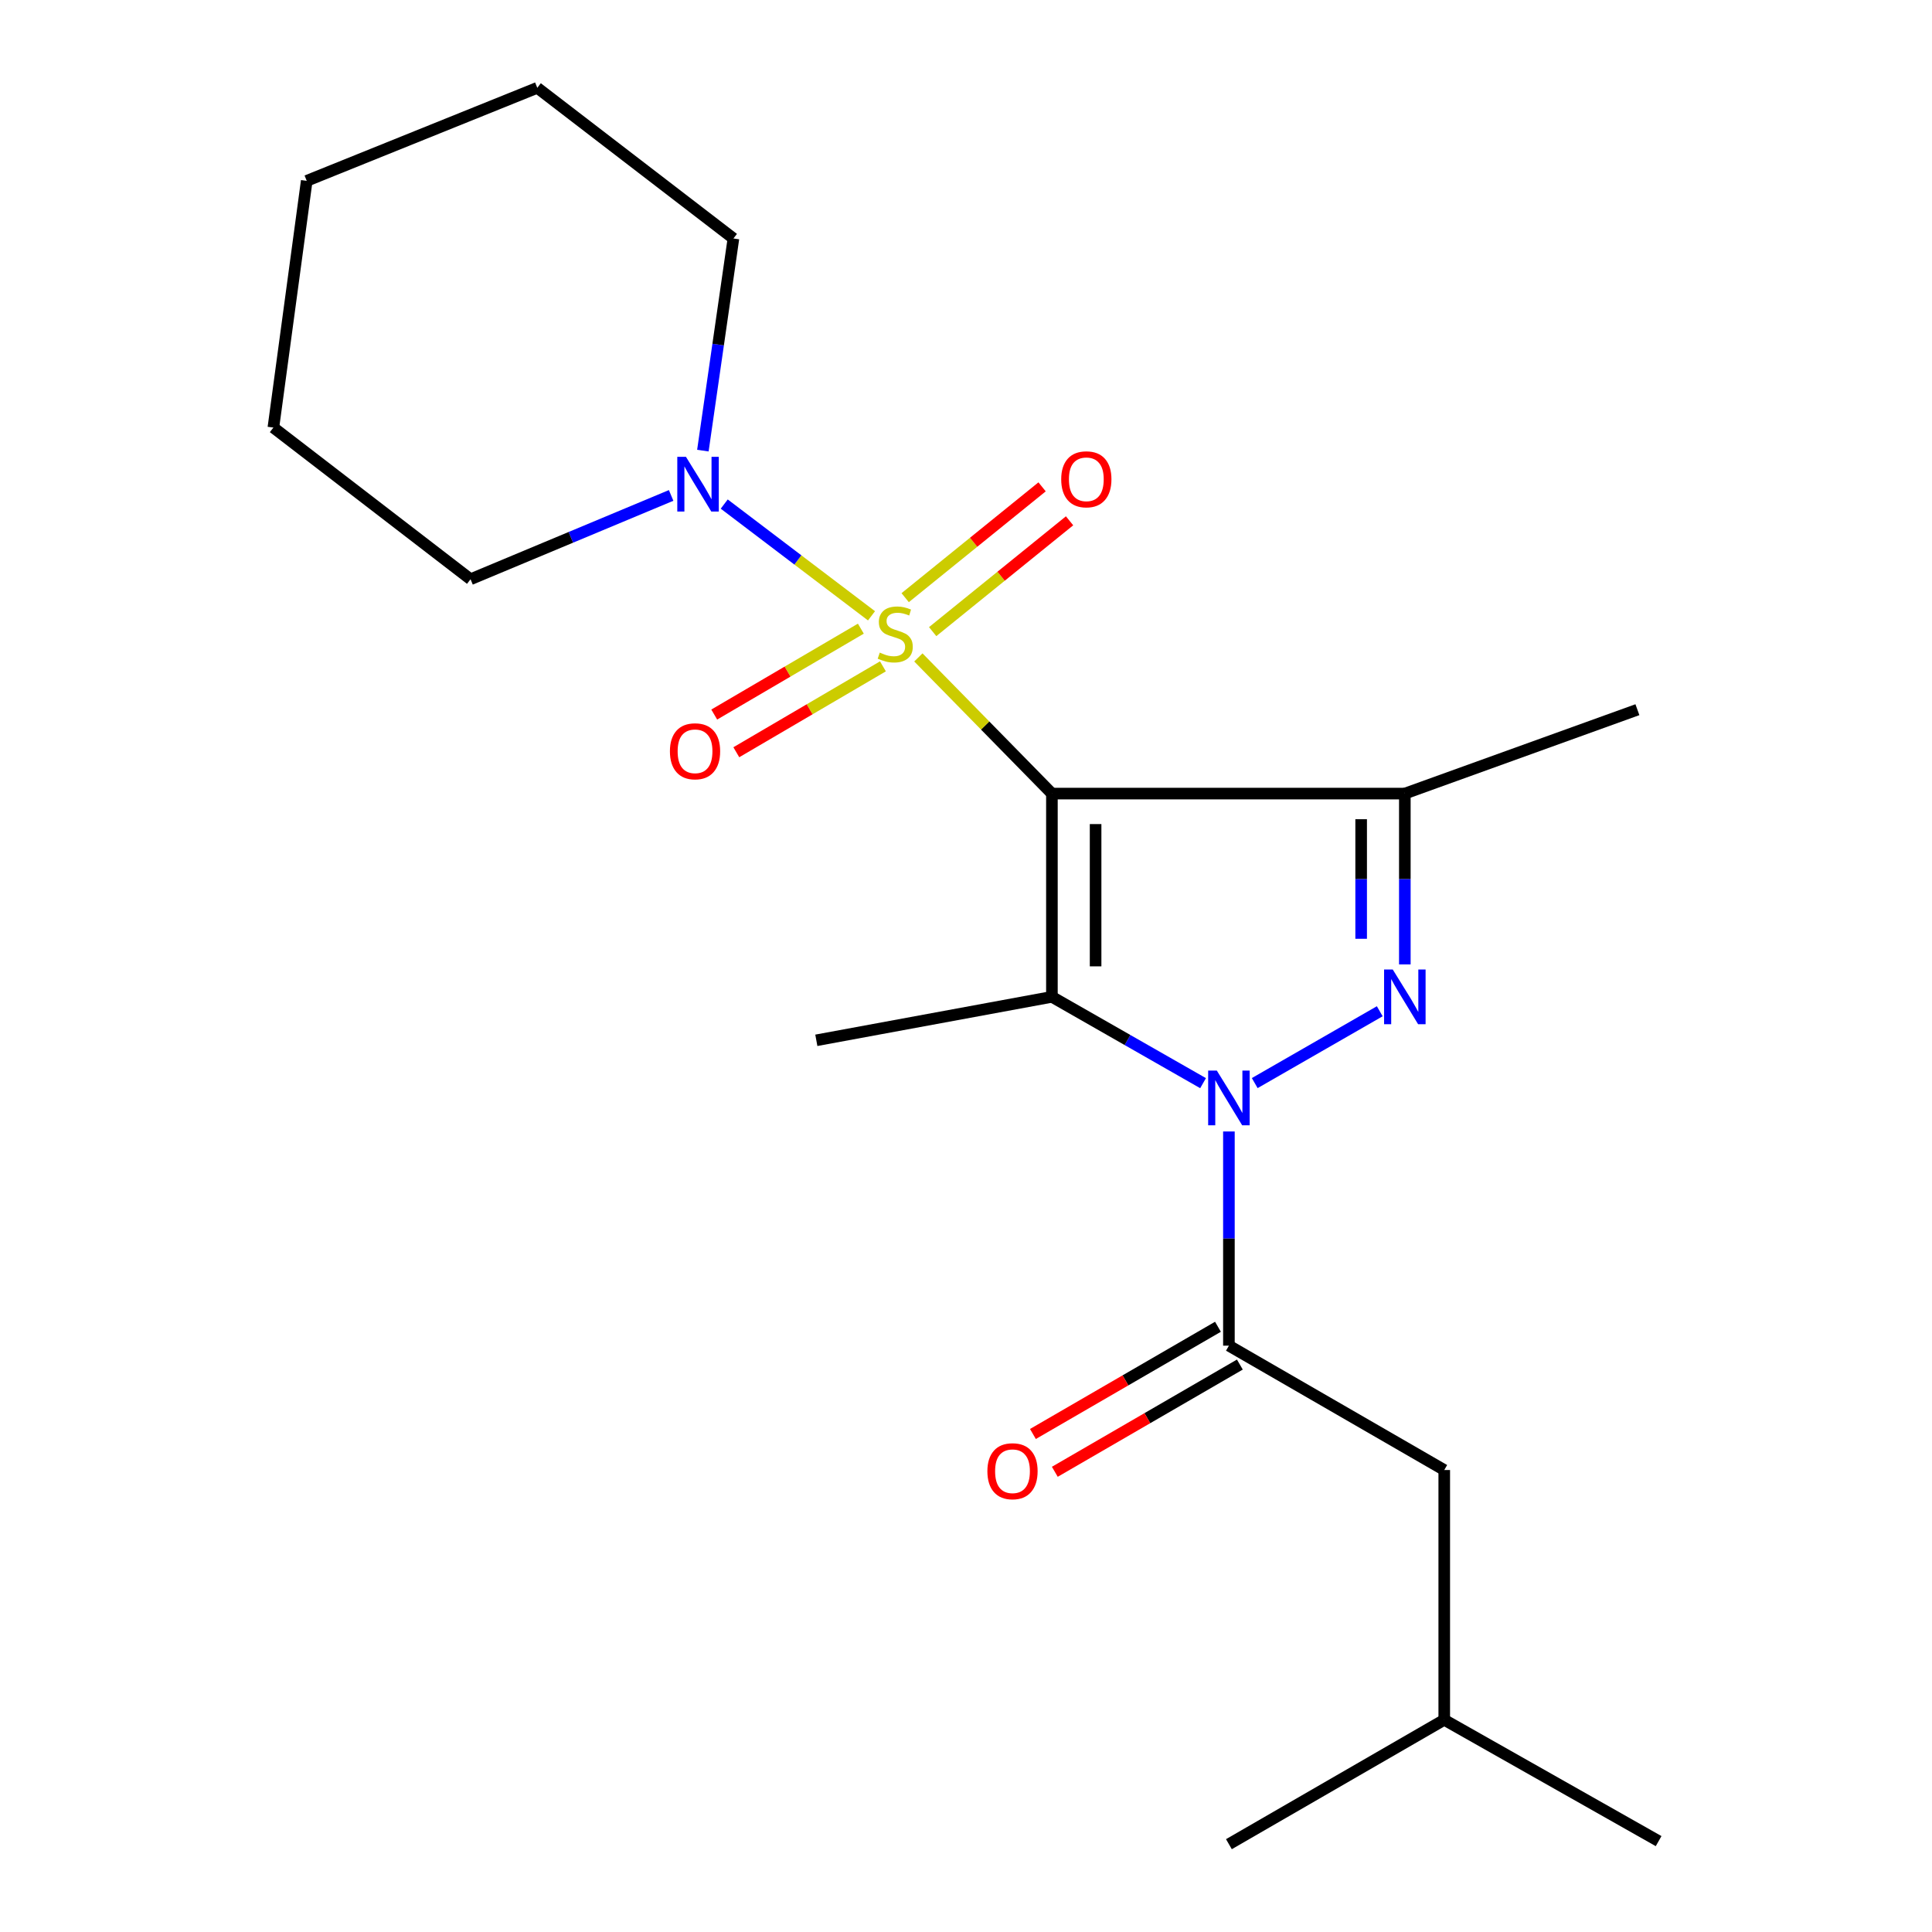 <?xml version='1.0' encoding='iso-8859-1'?>
<svg version='1.1' baseProfile='full'
              xmlns='http://www.w3.org/2000/svg'
                      xmlns:rdkit='http://www.rdkit.org/xml'
                      xmlns:xlink='http://www.w3.org/1999/xlink'
                  xml:space='preserve'
width='1000px' height='1000px' viewBox='0 0 1000 1000'>
<!-- END OF HEADER -->
<rect style='opacity:1.0;fill:#FFFFFF;stroke:none' width='1000' height='1000' x='0' y='0'> </rect>
<path class='bond-0' d='M 544.468,410.762 L 509.907,375.52' style='fill:none;fill-rule:evenodd;stroke:#000000;stroke-width:6px;stroke-linecap:butt;stroke-linejoin:miter;stroke-opacity:1' />
<path class='bond-0' d='M 509.907,375.52 L 475.346,340.279' style='fill:none;fill-rule:evenodd;stroke:#CCCC00;stroke-width:6px;stroke-linecap:butt;stroke-linejoin:miter;stroke-opacity:1' />
<path class='bond-2' d='M 544.468,410.762 L 544.468,515.966' style='fill:none;fill-rule:evenodd;stroke:#000000;stroke-width:6px;stroke-linecap:butt;stroke-linejoin:miter;stroke-opacity:1' />
<path class='bond-2' d='M 567.08,426.542 L 567.08,500.185' style='fill:none;fill-rule:evenodd;stroke:#000000;stroke-width:6px;stroke-linecap:butt;stroke-linejoin:miter;stroke-opacity:1' />
<path class='bond-4' d='M 544.468,410.762 L 727.141,410.762' style='fill:none;fill-rule:evenodd;stroke:#000000;stroke-width:6px;stroke-linecap:butt;stroke-linejoin:miter;stroke-opacity:1' />
<path class='bond-6' d='M 451.087,318.746 L 412.975,289.824' style='fill:none;fill-rule:evenodd;stroke:#CCCC00;stroke-width:6px;stroke-linecap:butt;stroke-linejoin:miter;stroke-opacity:1' />
<path class='bond-6' d='M 412.975,289.824 L 374.864,260.901' style='fill:none;fill-rule:evenodd;stroke:#0000FF;stroke-width:6px;stroke-linecap:butt;stroke-linejoin:miter;stroke-opacity:1' />
<path class='bond-7' d='M 445.573,325.392 L 407.629,347.623' style='fill:none;fill-rule:evenodd;stroke:#CCCC00;stroke-width:6px;stroke-linecap:butt;stroke-linejoin:miter;stroke-opacity:1' />
<path class='bond-7' d='M 407.629,347.623 L 369.686,369.853' style='fill:none;fill-rule:evenodd;stroke:#FF0000;stroke-width:6px;stroke-linecap:butt;stroke-linejoin:miter;stroke-opacity:1' />
<path class='bond-7' d='M 457.003,344.901 L 419.059,367.132' style='fill:none;fill-rule:evenodd;stroke:#CCCC00;stroke-width:6px;stroke-linecap:butt;stroke-linejoin:miter;stroke-opacity:1' />
<path class='bond-7' d='M 419.059,367.132 L 381.116,389.363' style='fill:none;fill-rule:evenodd;stroke:#FF0000;stroke-width:6px;stroke-linecap:butt;stroke-linejoin:miter;stroke-opacity:1' />
<path class='bond-8' d='M 482.745,326.93 L 518.176,298.248' style='fill:none;fill-rule:evenodd;stroke:#CCCC00;stroke-width:6px;stroke-linecap:butt;stroke-linejoin:miter;stroke-opacity:1' />
<path class='bond-8' d='M 518.176,298.248 L 553.607,269.566' style='fill:none;fill-rule:evenodd;stroke:#FF0000;stroke-width:6px;stroke-linecap:butt;stroke-linejoin:miter;stroke-opacity:1' />
<path class='bond-8' d='M 468.518,309.355 L 503.949,280.673' style='fill:none;fill-rule:evenodd;stroke:#CCCC00;stroke-width:6px;stroke-linecap:butt;stroke-linejoin:miter;stroke-opacity:1' />
<path class='bond-8' d='M 503.949,280.673 L 539.381,251.992' style='fill:none;fill-rule:evenodd;stroke:#FF0000;stroke-width:6px;stroke-linecap:butt;stroke-linejoin:miter;stroke-opacity:1' />
<path class='bond-1' d='M 622.704,560.646 L 583.586,538.306' style='fill:none;fill-rule:evenodd;stroke:#0000FF;stroke-width:6px;stroke-linecap:butt;stroke-linejoin:miter;stroke-opacity:1' />
<path class='bond-1' d='M 583.586,538.306 L 544.468,515.966' style='fill:none;fill-rule:evenodd;stroke:#000000;stroke-width:6px;stroke-linecap:butt;stroke-linejoin:miter;stroke-opacity:1' />
<path class='bond-5' d='M 636.081,585.651 L 636.081,641.083' style='fill:none;fill-rule:evenodd;stroke:#0000FF;stroke-width:6px;stroke-linecap:butt;stroke-linejoin:miter;stroke-opacity:1' />
<path class='bond-5' d='M 636.081,641.083 L 636.081,696.515' style='fill:none;fill-rule:evenodd;stroke:#000000;stroke-width:6px;stroke-linecap:butt;stroke-linejoin:miter;stroke-opacity:1' />
<path class='bond-21' d='M 649.447,560.606 L 714.161,523.424' style='fill:none;fill-rule:evenodd;stroke:#0000FF;stroke-width:6px;stroke-linecap:butt;stroke-linejoin:miter;stroke-opacity:1' />
<path class='bond-11' d='M 544.468,515.966 L 422.532,538.464' style='fill:none;fill-rule:evenodd;stroke:#000000;stroke-width:6px;stroke-linecap:butt;stroke-linejoin:miter;stroke-opacity:1' />
<path class='bond-3' d='M 727.141,499.176 L 727.141,454.969' style='fill:none;fill-rule:evenodd;stroke:#0000FF;stroke-width:6px;stroke-linecap:butt;stroke-linejoin:miter;stroke-opacity:1' />
<path class='bond-3' d='M 727.141,454.969 L 727.141,410.762' style='fill:none;fill-rule:evenodd;stroke:#000000;stroke-width:6px;stroke-linecap:butt;stroke-linejoin:miter;stroke-opacity:1' />
<path class='bond-3' d='M 704.53,485.914 L 704.53,454.969' style='fill:none;fill-rule:evenodd;stroke:#0000FF;stroke-width:6px;stroke-linecap:butt;stroke-linejoin:miter;stroke-opacity:1' />
<path class='bond-3' d='M 704.53,454.969 L 704.53,424.024' style='fill:none;fill-rule:evenodd;stroke:#000000;stroke-width:6px;stroke-linecap:butt;stroke-linejoin:miter;stroke-opacity:1' />
<path class='bond-12' d='M 727.141,410.762 L 847.52,367.336' style='fill:none;fill-rule:evenodd;stroke:#000000;stroke-width:6px;stroke-linecap:butt;stroke-linejoin:miter;stroke-opacity:1' />
<path class='bond-9' d='M 636.081,696.515 L 747.541,760.882' style='fill:none;fill-rule:evenodd;stroke:#000000;stroke-width:6px;stroke-linecap:butt;stroke-linejoin:miter;stroke-opacity:1' />
<path class='bond-10' d='M 630.413,686.733 L 582.525,714.482' style='fill:none;fill-rule:evenodd;stroke:#000000;stroke-width:6px;stroke-linecap:butt;stroke-linejoin:miter;stroke-opacity:1' />
<path class='bond-10' d='M 582.525,714.482 L 534.637,742.231' style='fill:none;fill-rule:evenodd;stroke:#FF0000;stroke-width:6px;stroke-linecap:butt;stroke-linejoin:miter;stroke-opacity:1' />
<path class='bond-10' d='M 641.749,706.297 L 593.861,734.046' style='fill:none;fill-rule:evenodd;stroke:#000000;stroke-width:6px;stroke-linecap:butt;stroke-linejoin:miter;stroke-opacity:1' />
<path class='bond-10' d='M 593.861,734.046 L 545.973,761.795' style='fill:none;fill-rule:evenodd;stroke:#FF0000;stroke-width:6px;stroke-linecap:butt;stroke-linejoin:miter;stroke-opacity:1' />
<path class='bond-13' d='M 363.808,233.24 L 371.715,178.339' style='fill:none;fill-rule:evenodd;stroke:#0000FF;stroke-width:6px;stroke-linecap:butt;stroke-linejoin:miter;stroke-opacity:1' />
<path class='bond-13' d='M 371.715,178.339 L 379.621,123.438' style='fill:none;fill-rule:evenodd;stroke:#000000;stroke-width:6px;stroke-linecap:butt;stroke-linejoin:miter;stroke-opacity:1' />
<path class='bond-14' d='M 347.376,256.433 L 295.464,278.125' style='fill:none;fill-rule:evenodd;stroke:#0000FF;stroke-width:6px;stroke-linecap:butt;stroke-linejoin:miter;stroke-opacity:1' />
<path class='bond-14' d='M 295.464,278.125 L 243.553,299.817' style='fill:none;fill-rule:evenodd;stroke:#000000;stroke-width:6px;stroke-linecap:butt;stroke-linejoin:miter;stroke-opacity:1' />
<path class='bond-15' d='M 747.541,760.882 L 747.541,890.167' style='fill:none;fill-rule:evenodd;stroke:#000000;stroke-width:6px;stroke-linecap:butt;stroke-linejoin:miter;stroke-opacity:1' />
<path class='bond-19' d='M 379.621,123.438 L 278.097,45.455' style='fill:none;fill-rule:evenodd;stroke:#000000;stroke-width:6px;stroke-linecap:butt;stroke-linejoin:miter;stroke-opacity:1' />
<path class='bond-18' d='M 243.553,299.817 L 141.501,221.306' style='fill:none;fill-rule:evenodd;stroke:#000000;stroke-width:6px;stroke-linecap:butt;stroke-linejoin:miter;stroke-opacity:1' />
<path class='bond-16' d='M 747.541,890.167 L 636.081,954.545' style='fill:none;fill-rule:evenodd;stroke:#000000;stroke-width:6px;stroke-linecap:butt;stroke-linejoin:miter;stroke-opacity:1' />
<path class='bond-17' d='M 747.541,890.167 L 858.499,952.963' style='fill:none;fill-rule:evenodd;stroke:#000000;stroke-width:6px;stroke-linecap:butt;stroke-linejoin:miter;stroke-opacity:1' />
<path class='bond-20' d='M 141.501,221.306 L 158.761,93.604' style='fill:none;fill-rule:evenodd;stroke:#000000;stroke-width:6px;stroke-linecap:butt;stroke-linejoin:miter;stroke-opacity:1' />
<path class='bond-22' d='M 278.097,45.455 L 158.761,93.604' style='fill:none;fill-rule:evenodd;stroke:#000000;stroke-width:6px;stroke-linecap:butt;stroke-linejoin:miter;stroke-opacity:1' />
<path  class='atom-1' d='M 455.37 337.788
Q 455.69 337.908, 457.01 338.468
Q 458.33 339.028, 459.77 339.388
Q 461.25 339.708, 462.69 339.708
Q 465.37 339.708, 466.93 338.428
Q 468.49 337.108, 468.49 334.828
Q 468.49 333.268, 467.69 332.308
Q 466.93 331.348, 465.73 330.828
Q 464.53 330.308, 462.53 329.708
Q 460.01 328.948, 458.49 328.228
Q 457.01 327.508, 455.93 325.988
Q 454.89 324.468, 454.89 321.908
Q 454.89 318.348, 457.29 316.148
Q 459.73 313.948, 464.53 313.948
Q 467.81 313.948, 471.53 315.508
L 470.61 318.588
Q 467.21 317.188, 464.65 317.188
Q 461.89 317.188, 460.37 318.348
Q 458.85 319.468, 458.89 321.428
Q 458.89 322.948, 459.65 323.868
Q 460.45 324.788, 461.57 325.308
Q 462.73 325.828, 464.65 326.428
Q 467.21 327.228, 468.73 328.028
Q 470.25 328.828, 471.33 330.468
Q 472.45 332.068, 472.45 334.828
Q 472.45 338.748, 469.81 340.868
Q 467.21 342.948, 462.85 342.948
Q 460.33 342.948, 458.41 342.388
Q 456.53 341.868, 454.29 340.948
L 455.37 337.788
' fill='#CCCC00'/>
<path  class='atom-2' d='M 629.821 554.125
L 639.101 569.125
Q 640.021 570.605, 641.501 573.285
Q 642.981 575.965, 643.061 576.125
L 643.061 554.125
L 646.821 554.125
L 646.821 582.445
L 642.941 582.445
L 632.981 566.045
Q 631.821 564.125, 630.581 561.925
Q 629.381 559.725, 629.021 559.045
L 629.021 582.445
L 625.341 582.445
L 625.341 554.125
L 629.821 554.125
' fill='#0000FF'/>
<path  class='atom-4' d='M 720.881 501.806
L 730.161 516.806
Q 731.081 518.286, 732.561 520.966
Q 734.041 523.646, 734.121 523.806
L 734.121 501.806
L 737.881 501.806
L 737.881 530.126
L 734.001 530.126
L 724.041 513.726
Q 722.881 511.806, 721.641 509.606
Q 720.441 507.406, 720.081 506.726
L 720.081 530.126
L 716.401 530.126
L 716.401 501.806
L 720.881 501.806
' fill='#0000FF'/>
<path  class='atom-7' d='M 355.046 236.452
L 364.326 251.452
Q 365.246 252.932, 366.726 255.612
Q 368.206 258.292, 368.286 258.452
L 368.286 236.452
L 372.046 236.452
L 372.046 264.772
L 368.166 264.772
L 358.206 248.372
Q 357.046 246.452, 355.806 244.252
Q 354.606 242.052, 354.246 241.372
L 354.246 264.772
L 350.566 264.772
L 350.566 236.452
L 355.046 236.452
' fill='#0000FF'/>
<path  class='atom-8' d='M 346.749 388.859
Q 346.749 382.059, 350.109 378.259
Q 353.469 374.459, 359.749 374.459
Q 366.029 374.459, 369.389 378.259
Q 372.749 382.059, 372.749 388.859
Q 372.749 395.739, 369.349 399.659
Q 365.949 403.539, 359.749 403.539
Q 353.509 403.539, 350.109 399.659
Q 346.749 395.779, 346.749 388.859
M 359.749 400.339
Q 364.069 400.339, 366.389 397.459
Q 368.749 394.539, 368.749 388.859
Q 368.749 383.299, 366.389 380.499
Q 364.069 377.659, 359.749 377.659
Q 355.429 377.659, 353.069 380.459
Q 350.749 383.259, 350.749 388.859
Q 350.749 394.579, 353.069 397.459
Q 355.429 400.339, 359.749 400.339
' fill='#FF0000'/>
<path  class='atom-9' d='M 549.281 248.08
Q 549.281 241.28, 552.641 237.48
Q 556.001 233.68, 562.281 233.68
Q 568.561 233.68, 571.921 237.48
Q 575.281 241.28, 575.281 248.08
Q 575.281 254.96, 571.881 258.88
Q 568.481 262.76, 562.281 262.76
Q 556.041 262.76, 552.641 258.88
Q 549.281 255, 549.281 248.08
M 562.281 259.56
Q 566.601 259.56, 568.921 256.68
Q 571.281 253.76, 571.281 248.08
Q 571.281 242.52, 568.921 239.72
Q 566.601 236.88, 562.281 236.88
Q 557.961 236.88, 555.601 239.68
Q 553.281 242.48, 553.281 248.08
Q 553.281 253.8, 555.601 256.68
Q 557.961 259.56, 562.281 259.56
' fill='#FF0000'/>
<path  class='atom-11' d='M 511.068 761.502
Q 511.068 754.702, 514.428 750.902
Q 517.788 747.102, 524.068 747.102
Q 530.348 747.102, 533.708 750.902
Q 537.068 754.702, 537.068 761.502
Q 537.068 768.382, 533.668 772.302
Q 530.268 776.182, 524.068 776.182
Q 517.828 776.182, 514.428 772.302
Q 511.068 768.422, 511.068 761.502
M 524.068 772.982
Q 528.388 772.982, 530.708 770.102
Q 533.068 767.182, 533.068 761.502
Q 533.068 755.942, 530.708 753.142
Q 528.388 750.302, 524.068 750.302
Q 519.748 750.302, 517.388 753.102
Q 515.068 755.902, 515.068 761.502
Q 515.068 767.222, 517.388 770.102
Q 519.748 772.982, 524.068 772.982
' fill='#FF0000'/>
</svg>
